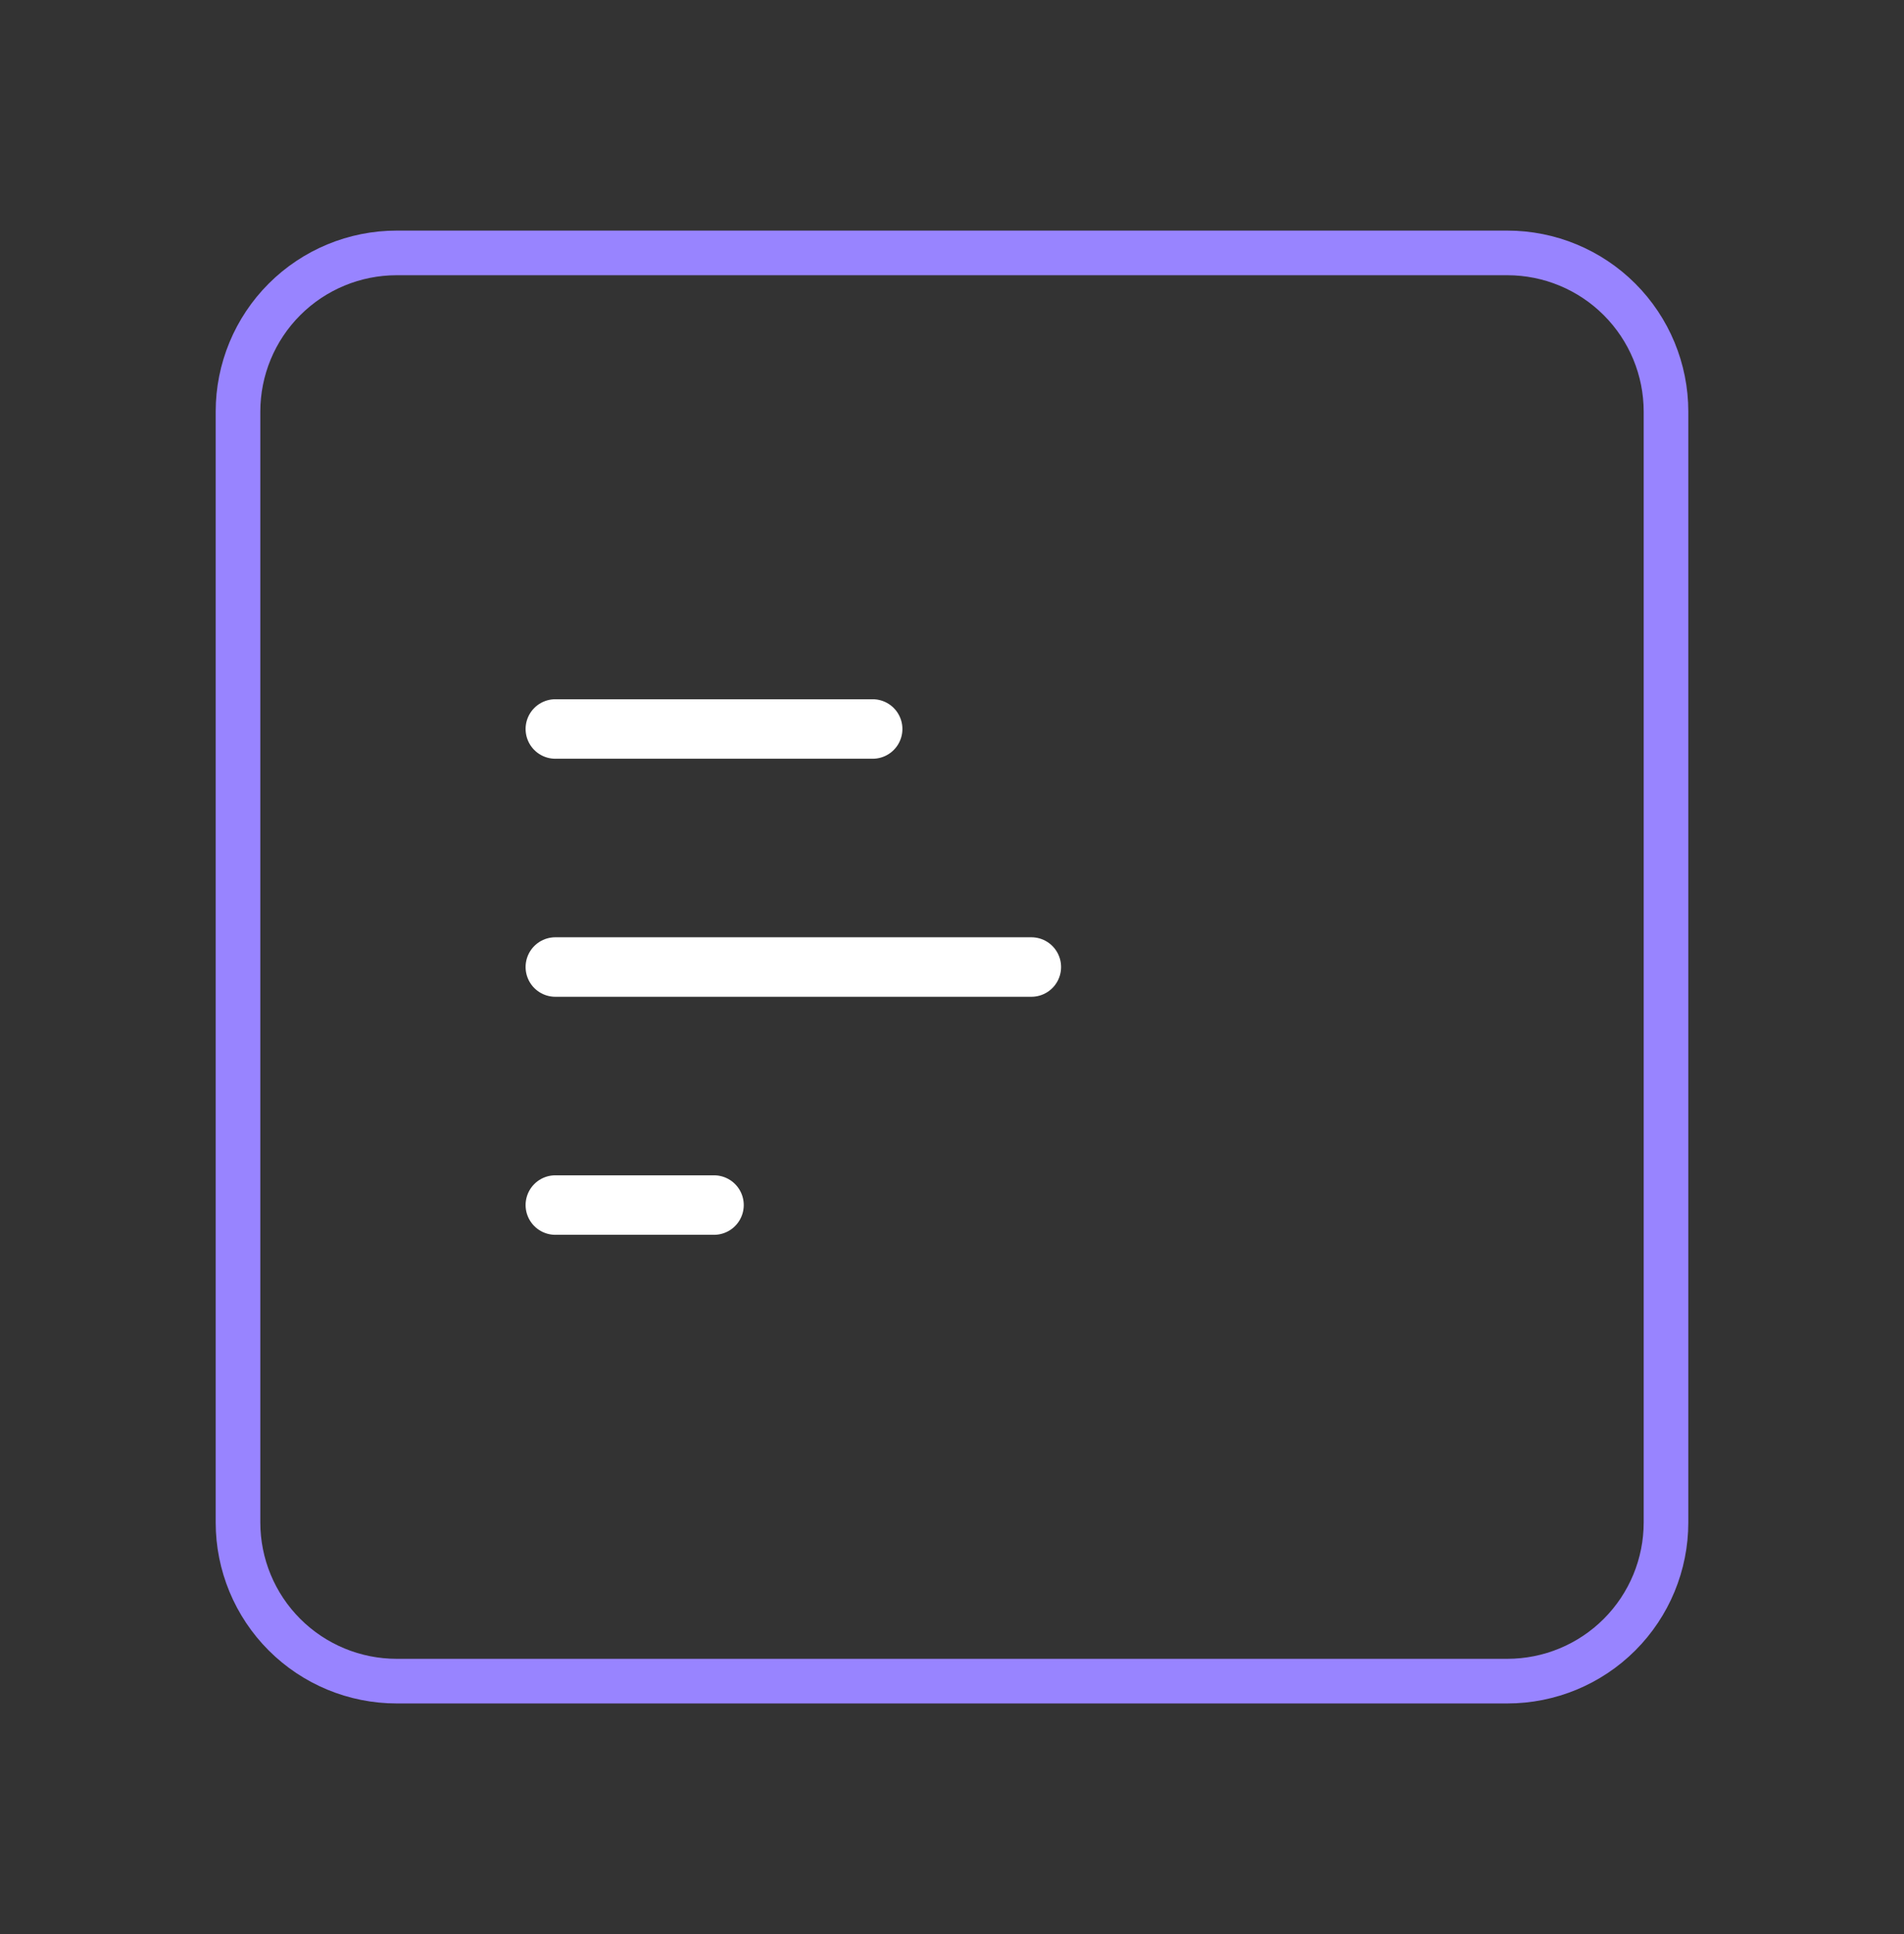 <svg width="64" height="65" viewBox="0 0 64 65" fill="none" xmlns="http://www.w3.org/2000/svg">
<rect x="0" y="0" width="64" height="65" fill="#333333" stroke="none"/>
<path d="M8 13.833C8 12.419 8.562 11.062 9.562 10.062C10.562 9.062 11.919 8.5 13.333 8.5H50.667C52.081 8.5 53.438 9.062 54.438 10.062C55.438 11.062 56 12.419 56 13.833V51.167C56 52.581 55.438 53.938 54.438 54.938C53.438 55.938 52.081 56.5 50.667 56.5H13.333C11.919 56.5 10.562 55.938 9.562 54.938C8.562 53.938 8 52.581 8 51.167V13.833Z" stroke="#9884FF" stroke-width="1.5" stroke-linecap="round" stroke-linejoin="round"/>
<path d="M24 40.5H18.667M34.667 32.5H18.667M29.333 24.5H18.667" stroke="white" stroke-width="2" stroke-linecap="round" stroke-linejoin="round"/>
</svg>
